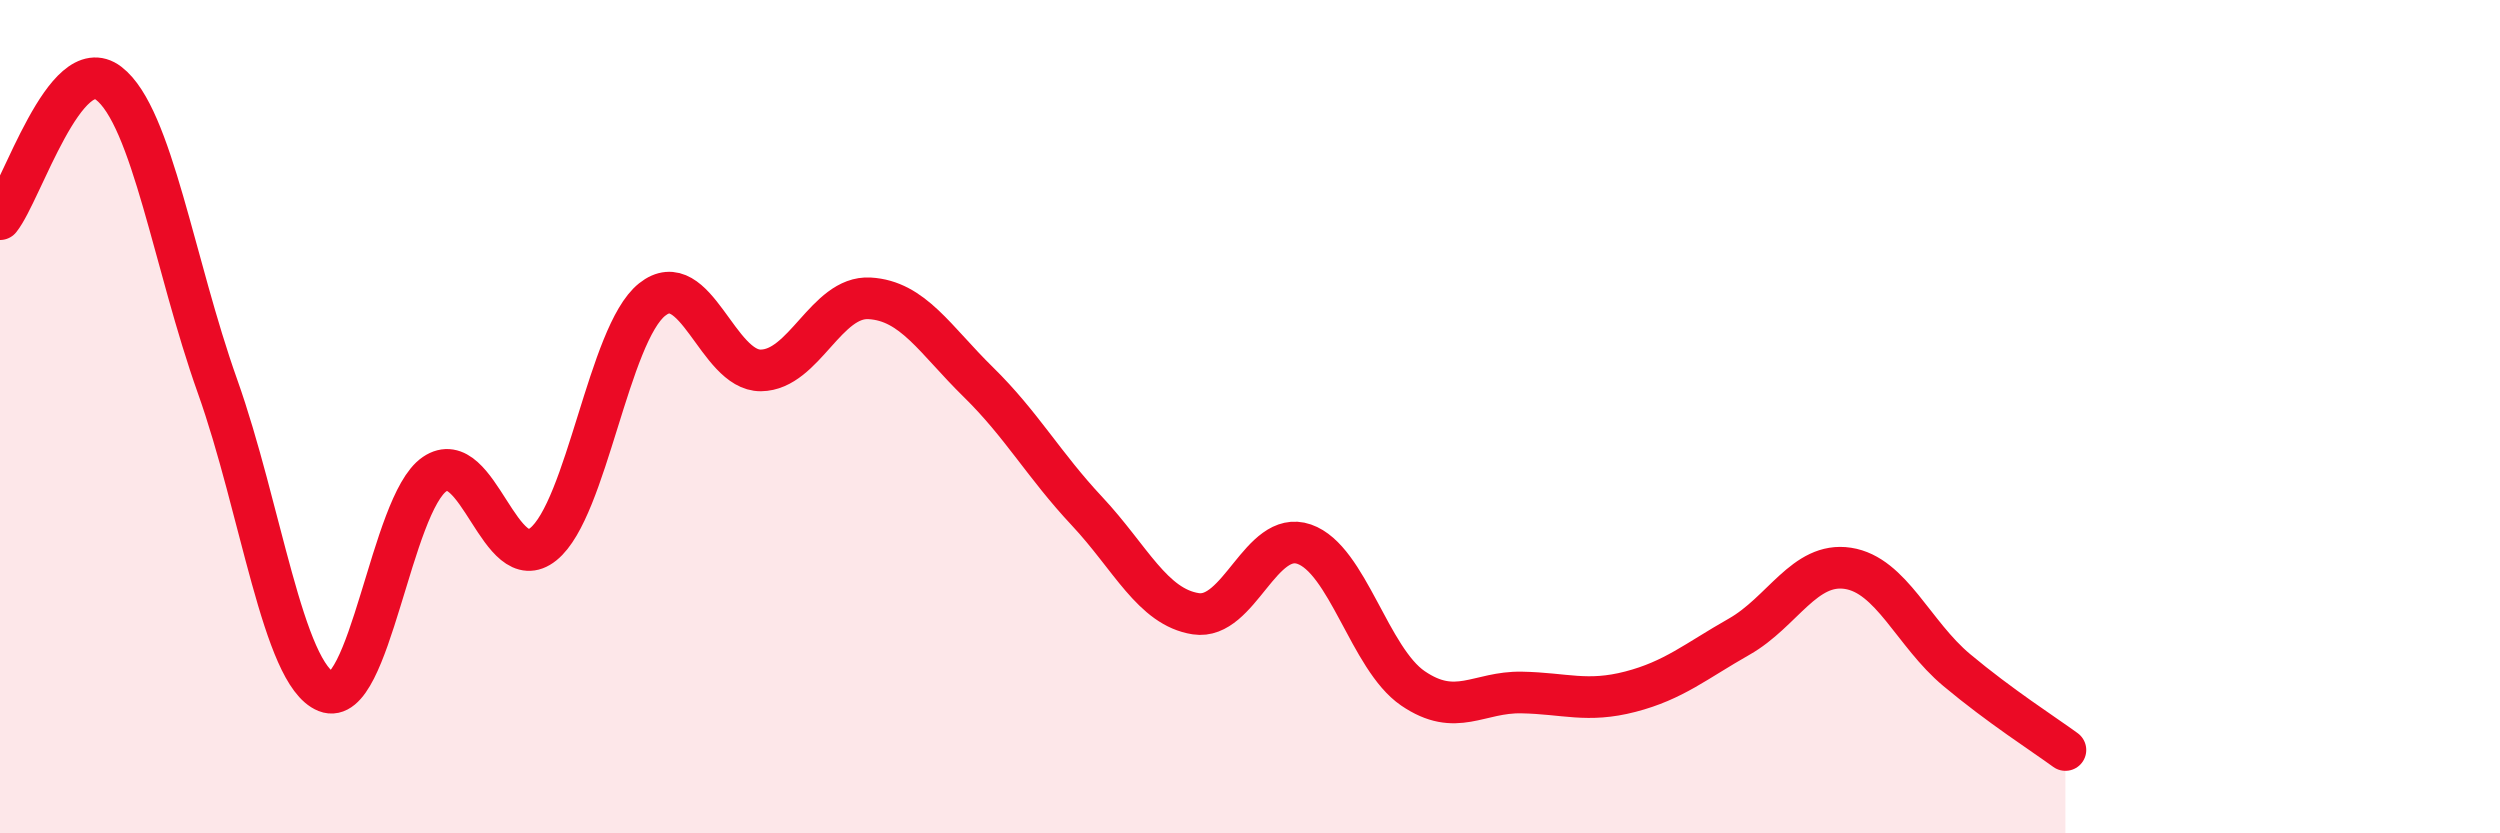 
    <svg width="60" height="20" viewBox="0 0 60 20" xmlns="http://www.w3.org/2000/svg">
      <path
        d="M 0,5.26 C 0.52,4.61 1.57,1.2 2.61,2 C 3.65,2.8 4.18,6.35 5.22,9.27 C 6.26,12.19 6.79,16.18 7.83,16.6 C 8.87,17.02 9.39,12.09 10.43,11.38 C 11.47,10.67 12,13.9 13.04,13.06 C 14.08,12.22 14.61,8.02 15.65,7.19 C 16.69,6.36 17.22,8.9 18.26,8.89 C 19.3,8.88 19.83,7.1 20.87,7.16 C 21.91,7.22 22.44,8.15 23.48,9.17 C 24.52,10.19 25.05,11.16 26.09,12.27 C 27.13,13.38 27.66,14.57 28.7,14.73 C 29.74,14.89 30.26,12.7 31.3,13.06 C 32.34,13.42 32.87,15.81 33.91,16.52 C 34.95,17.23 35.48,16.6 36.52,16.62 C 37.56,16.64 38.09,16.87 39.13,16.6 C 40.17,16.33 40.7,15.87 41.74,15.28 C 42.78,14.69 43.31,13.48 44.35,13.64 C 45.39,13.8 45.92,15.21 46.96,16.08 C 48,16.95 49.05,17.62 49.57,18L49.57 20L0 20Z"
        fill="#EB0A25"
        opacity="0.1"
        stroke-linecap="round"
        stroke-linejoin="round"
      />
      <path
        d="M 0,5.26 C 0.52,4.61 1.57,1.2 2.61,2 C 3.65,2.8 4.18,6.35 5.22,9.27 C 6.26,12.19 6.79,16.18 7.83,16.6 C 8.87,17.02 9.39,12.09 10.43,11.38 C 11.47,10.67 12,13.9 13.04,13.06 C 14.08,12.22 14.61,8.02 15.65,7.19 C 16.69,6.36 17.22,8.9 18.26,8.89 C 19.3,8.88 19.83,7.1 20.87,7.16 C 21.91,7.22 22.44,8.15 23.48,9.17 C 24.52,10.19 25.05,11.16 26.09,12.27 C 27.13,13.38 27.66,14.57 28.7,14.73 C 29.74,14.89 30.26,12.7 31.3,13.06 C 32.34,13.42 32.87,15.81 33.91,16.52 C 34.95,17.23 35.48,16.6 36.52,16.62 C 37.56,16.64 38.09,16.87 39.13,16.6 C 40.17,16.33 40.7,15.87 41.74,15.28 C 42.78,14.69 43.31,13.48 44.35,13.64 C 45.39,13.8 45.92,15.21 46.96,16.08 C 48,16.95 49.05,17.62 49.57,18"
        stroke="#EB0A25"
        stroke-width="1"
        fill="none"
        stroke-linecap="round"
        stroke-linejoin="round"
      />
    </svg>
  